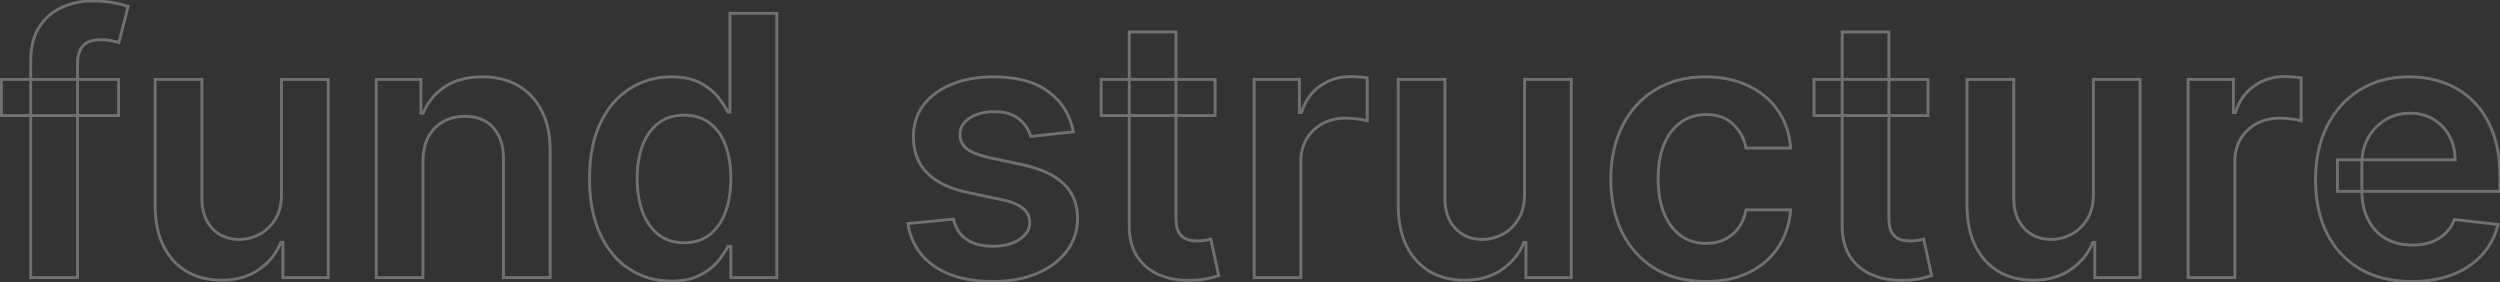 <?xml version="1.0" encoding="UTF-8"?> <svg xmlns="http://www.w3.org/2000/svg" width="1720" height="194" viewBox="0 0 1720 194" fill="none"><rect x="0" y="0" width="1720" height="194" fill="#333333" stroke="none"/> <path d="M81.582 54.636H82.582V53.636H81.582V54.636ZM81.582 79.494V80.494H82.582V79.494H81.582ZM0.972 79.494H-0.028V80.494H0.972V79.494ZM0.972 54.636V53.636H-0.028V54.636H0.972ZM21.124 191H20.124V192H21.124V191ZM26.806 18.859L25.96 18.325L25.957 18.331L26.806 18.859ZM42.254 5.187L41.83 4.281L41.83 4.281L42.254 5.187ZM78.564 1.991L78.363 2.97L78.363 2.97L78.564 1.991ZM88.152 4.388L89.121 4.637L89.351 3.742L88.476 3.442L88.152 4.388ZM81.76 29.246L81.469 30.202L82.468 30.507L82.728 29.495L81.76 29.246ZM76.611 28.003L76.388 28.978L76.401 28.981L76.415 28.983L76.611 28.003ZM56.991 31.643L56.231 30.992L56.23 30.993L56.991 31.643ZM53.351 191V192H54.351V191H53.351ZM80.582 54.636V79.494H82.582V54.636H80.582ZM81.582 78.494H0.972V80.494H81.582V78.494ZM1.972 79.494V54.636H-0.028V79.494H1.972ZM0.972 55.636H81.582V53.636H0.972V55.636ZM22.124 191V41.764H20.124V191H22.124ZM22.124 41.764C22.124 32.725 23.99 25.286 27.655 19.386L25.957 18.331C22.047 24.624 20.124 32.454 20.124 41.764H22.124ZM27.652 19.392C31.398 13.456 36.402 9.029 42.677 6.093L41.83 4.281C35.203 7.382 29.908 12.069 25.96 18.325L27.652 19.392ZM42.677 6.093C48.983 3.142 55.997 1.659 63.738 1.659V-0.341C55.735 -0.341 48.427 1.194 41.83 4.281L42.677 6.093ZM63.738 1.659C69.25 1.659 74.123 2.099 78.363 2.97L78.765 1.011C74.364 0.107 69.352 -0.341 63.738 -0.341V1.659ZM78.363 2.97C82.674 3.856 85.819 4.645 87.828 5.334L88.476 3.442C86.342 2.71 83.095 1.901 78.765 1.011L78.363 2.97ZM87.183 4.139L80.791 28.997L82.728 29.495L89.121 4.637L87.183 4.139ZM82.051 28.289C80.647 27.862 78.897 27.44 76.807 27.022L76.415 28.983C78.468 29.394 80.15 29.801 81.469 30.202L82.051 28.289ZM76.834 27.028C74.676 26.535 72.292 26.293 69.686 26.293V28.293C72.17 28.293 74.402 28.524 76.388 28.978L76.834 27.028ZM69.686 26.293C63.581 26.293 58.993 27.77 56.231 30.992L57.75 32.294C59.96 29.715 63.836 28.293 69.686 28.293V26.293ZM56.23 30.993C53.595 34.079 52.351 38.429 52.351 43.894H54.351C54.351 38.706 55.534 34.888 57.751 32.292L56.23 30.993ZM52.351 43.894V191H54.351V43.894H52.351ZM53.351 190H21.124V192H53.351V190ZM193.665 54.636V53.636H192.665V54.636H193.665ZM225.803 54.636H226.803V53.636H225.803V54.636ZM225.803 191V192H226.803V191H225.803ZM194.642 191H193.642V192H194.642V191ZM194.642 166.763H195.642V165.763H194.642V166.763ZM193.221 166.763V165.763H192.546L192.294 166.39L193.221 166.763ZM178.04 185.496L177.473 184.672L177.469 184.675L178.04 185.496ZM128.502 186.827L127.993 187.688L128.002 187.693L128.502 186.827ZM112.522 169.338L111.627 169.785L111.629 169.788L112.522 169.338ZM106.751 54.636V53.636H105.751V54.636H106.751ZM138.889 54.636H139.889V53.636H138.889V54.636ZM145.991 157.087L145.259 157.768L145.259 157.768L145.991 157.087ZM178.395 161.259L177.934 160.372L177.934 160.372L178.395 161.259ZM189.315 150.961L188.468 150.429L188.466 150.432L189.315 150.961ZM194.665 133.649V54.636H192.665V133.649H194.665ZM193.665 55.636H225.803V53.636H193.665V55.636ZM224.803 54.636V191H226.803V54.636H224.803ZM225.803 190H194.642V192H225.803V190ZM195.642 191V166.763H193.642V191H195.642ZM194.642 165.763H193.221V167.763H194.642V165.763ZM192.294 166.39C189.292 173.835 184.361 179.926 177.473 184.672L178.608 186.319C185.805 181.359 190.995 174.962 194.149 167.137L192.294 166.39ZM177.469 184.675C170.685 189.389 162.283 191.776 152.206 191.776V193.776C162.606 193.776 171.428 191.309 178.611 186.317L177.469 184.675ZM152.206 191.776C143.421 191.776 135.697 189.828 129.002 185.961L128.002 187.693C135.038 191.757 143.116 193.776 152.206 193.776V191.776ZM129.011 185.967C122.382 182.047 117.183 176.367 113.415 168.888L111.629 169.788C115.554 177.579 121.008 183.558 127.993 187.688L129.011 185.967ZM113.416 168.891C109.654 161.368 107.751 152.237 107.751 141.462H105.751C105.751 152.467 107.695 161.92 111.627 169.785L113.416 168.891ZM107.751 141.462V54.636H105.751V141.462H107.751ZM106.751 55.636H138.889V53.636H106.751V55.636ZM137.889 54.636V136.49H139.889V54.636H137.889ZM137.889 136.49C137.889 145.32 140.313 152.451 145.259 157.768L146.723 156.406C142.2 151.543 139.889 144.943 139.889 136.49H137.889ZM145.259 157.768C150.204 163.084 156.696 165.722 164.635 165.722V163.722C157.185 163.722 151.248 161.269 146.723 156.406L145.259 157.768ZM164.635 165.722C169.539 165.722 174.283 164.524 178.857 162.146L177.934 160.372C173.629 162.61 169.2 163.722 164.635 163.722V165.722ZM178.857 162.146C183.466 159.75 187.235 156.188 190.164 151.49L188.466 150.432C185.713 154.849 182.202 158.152 177.934 160.372L178.857 162.146ZM190.162 151.493C193.186 146.679 194.665 140.712 194.665 133.649H192.665C192.665 140.436 191.244 146.01 188.468 150.429L190.162 151.493ZM290.988 191V192H291.988V191H290.988ZM258.851 191H257.851V192H258.851V191ZM258.851 54.636V53.636H257.851V54.636H258.851ZM289.568 54.636H290.568V53.636H289.568V54.636ZM289.568 77.808H288.568V78.808H289.568V77.808ZM291.166 77.808V78.808H291.836L292.091 78.188L291.166 77.808ZM306.17 59.608L305.625 58.769L305.622 58.772L306.17 59.608ZM356.418 58.898L355.919 59.764L355.922 59.766L356.418 58.898ZM372.753 76.387L371.86 76.837L371.863 76.843L372.753 76.387ZM378.524 104.175L377.524 104.169V104.175H378.524ZM378.524 191V192H379.524V191H378.524ZM346.386 191H345.386V192H346.386V191ZM339.284 87.751L338.544 88.423L338.548 88.428L339.284 87.751ZM304.838 83.756L305.328 84.628L305.331 84.625L304.838 83.756ZM294.628 94.32L293.748 93.846L293.743 93.855L294.628 94.32ZM289.988 111.099V191H291.988V111.099H289.988ZM290.988 190H258.851V192H290.988V190ZM259.851 191V54.636H257.851V191H259.851ZM258.851 55.636H289.568V53.636H258.851V55.636ZM288.568 54.636V77.808H290.568V54.636H288.568ZM289.568 78.808H291.166V76.808H289.568V78.808ZM292.091 78.188C295.152 70.738 300.022 64.831 306.718 60.444L305.622 58.772C298.586 63.381 293.454 69.607 290.241 77.427L292.091 78.188ZM306.714 60.447C313.443 56.076 321.795 53.861 331.827 53.861V51.861C321.498 51.861 312.746 54.144 305.625 58.769L306.714 60.447ZM331.827 53.861C341.091 53.861 349.111 55.841 355.919 59.764L356.917 58.031C349.758 53.906 341.383 51.861 331.827 51.861V53.861ZM355.922 59.766C362.785 63.688 368.097 69.368 371.86 76.837L373.646 75.937C369.716 68.137 364.137 62.157 356.914 58.029L355.922 59.766ZM371.863 76.843C375.679 84.302 377.583 93.397 377.524 104.169L379.524 104.18C379.584 93.172 377.64 83.743 373.644 75.932L371.863 76.843ZM377.524 104.175V191H379.524V104.175H377.524ZM378.524 190H346.386V192H378.524V190ZM347.386 191V109.146H345.386V191H347.386ZM347.386 109.146C347.386 99.859 344.971 92.458 340.02 87.074L338.548 88.428C343.067 93.342 345.386 100.204 345.386 109.146H347.386ZM340.024 87.079C335.123 81.681 328.351 79.027 319.841 79.027V81.027C327.904 81.027 334.094 83.522 338.544 88.423L340.024 87.079ZM319.841 79.027C314.066 79.027 308.891 80.305 304.344 82.886L305.331 84.625C309.544 82.235 314.371 81.027 319.841 81.027V79.027ZM304.348 82.884C299.853 85.409 296.318 89.073 293.748 93.846L295.509 94.794C297.91 90.335 301.182 86.956 305.328 84.628L304.348 82.884ZM293.743 93.855C291.224 98.647 289.988 104.409 289.988 111.099H291.988C291.988 104.651 293.179 99.226 295.514 94.786L293.743 93.855ZM433.034 185.141L432.489 185.979L432.489 185.979L433.034 185.141ZM412.97 161.17L413.875 160.746L413.875 160.746L412.97 161.17ZM413.059 84.644L412.157 84.211L412.156 84.213L413.059 84.644ZM433.389 60.94L433.919 61.788L433.923 61.785L433.389 60.94ZM481.596 56.945L481.128 57.829L481.136 57.833L481.596 56.945ZM493.847 66.621L493.065 67.245L493.07 67.251L493.847 66.621ZM500.861 77.186L499.966 77.633L500.243 78.186H500.861V77.186ZM502.192 77.186V78.186H503.192V77.186H502.192ZM502.192 9.182V8.182H501.192V9.182H502.192ZM534.419 9.182H535.419V8.182H534.419V9.182ZM534.419 191V192H535.419V191H534.419ZM502.814 191H501.814V192H502.814V191ZM502.814 169.516H503.814V168.516H502.814V169.516ZM500.861 169.516V168.516H500.243L499.966 169.068L500.861 169.516ZM493.67 180.08L494.43 180.73L494.435 180.724L493.67 180.08ZM481.241 189.491L481.692 190.383L481.692 190.383L481.241 189.491ZM488.165 161.526L488.773 162.32L488.779 162.315L488.165 161.526ZM499.085 145.989L498.149 145.638L498.149 145.638L499.085 145.989ZM499.085 99.825L498.148 100.174L498.151 100.181L499.085 99.825ZM488.254 84.644L487.648 85.439L487.653 85.442L488.254 84.644ZM452.831 84.821L452.218 84.032L452.218 84.032L452.831 84.821ZM442.001 100.268L441.062 99.922L441.062 99.922L442.001 100.268ZM442.001 145.634L441.06 145.975L441.064 145.985L442.001 145.634ZM452.92 161.348L452.294 162.128L452.305 162.136L452.92 161.348ZM461.798 192.397C451.267 192.397 441.87 189.694 433.579 184.302L432.489 185.979C441.125 191.595 450.904 194.397 461.798 194.397V192.397ZM433.579 184.302C425.294 178.914 418.72 171.078 413.875 160.746L412.065 161.595C417.044 172.214 423.847 180.359 432.489 185.979L433.579 184.302ZM413.875 160.746C409.041 150.436 406.601 137.864 406.601 122.996H404.601C404.601 138.075 407.074 150.953 412.065 161.595L413.875 160.746ZM406.601 122.996C406.601 107.949 409.071 95.321 413.961 85.074L412.156 84.213C407.104 94.799 404.601 107.74 404.601 122.996H406.601ZM413.96 85.076C418.922 74.744 425.581 66.999 433.919 61.788L432.859 60.092C424.152 65.534 417.257 73.591 412.157 84.211L413.96 85.076ZM433.923 61.785C442.28 56.504 451.592 53.861 461.887 53.861V51.861C451.23 51.861 441.544 54.603 432.855 60.094L433.923 61.785ZM461.887 53.861C469.772 53.861 476.167 55.205 481.128 57.829L482.063 56.061C476.726 53.239 469.982 51.861 461.887 51.861V53.861ZM481.136 57.833C486.185 60.444 490.15 63.586 493.065 67.245L494.629 65.998C491.507 62.081 487.305 58.772 482.055 56.056L481.136 57.833ZM493.07 67.251C496.055 70.939 498.349 74.399 499.966 77.633L501.755 76.739C500.058 73.344 497.676 69.762 494.624 65.992L493.07 67.251ZM500.861 78.186H502.192V76.186H500.861V78.186ZM503.192 77.186V9.182H501.192V77.186H503.192ZM502.192 10.182H534.419V8.182H502.192V10.182ZM533.419 9.182V191H535.419V9.182H533.419ZM534.419 190H502.814V192H534.419V190ZM503.814 191V169.516H501.814V191H503.814ZM502.814 168.516H500.861V170.516H502.814V168.516ZM499.966 169.068C498.353 172.294 496.005 175.75 492.904 179.436L494.435 180.724C497.607 176.953 500.054 173.366 501.755 169.963L499.966 169.068ZM492.909 179.43C489.874 182.982 485.843 186.042 480.789 188.598L481.692 190.383C486.936 187.731 491.192 184.518 494.43 180.73L492.909 179.43ZM480.789 188.598C475.821 191.111 469.507 192.397 461.798 192.397V194.397C469.715 194.397 476.362 193.079 481.692 190.383L480.789 188.598ZM470.765 168.03C477.761 168.03 483.783 166.14 488.773 162.32L487.557 160.731C482.96 164.251 477.381 166.03 470.765 166.03V168.03ZM488.779 162.315C493.742 158.455 497.482 153.113 500.021 146.34L498.149 145.638C495.717 152.123 492.177 157.139 487.551 160.736L488.779 162.315ZM500.021 146.34C502.558 139.576 503.814 131.728 503.814 122.818H501.814C501.814 131.545 500.583 139.145 498.149 145.638L500.021 146.34ZM503.814 122.818C503.814 113.909 502.558 106.118 500.019 99.468L498.151 100.181C500.583 106.552 501.814 114.09 501.814 122.818H503.814ZM500.022 99.475C497.54 92.815 493.825 87.587 488.856 83.845L487.653 85.442C492.271 88.921 495.777 93.813 498.148 100.174L500.022 99.475ZM488.86 83.848C483.924 80.084 477.871 78.228 470.765 78.228V80.228C477.508 80.228 483.115 81.982 487.648 85.439L488.86 83.848ZM470.765 78.228C463.422 78.228 457.217 80.143 452.218 84.032L453.445 85.61C458.034 82.042 463.784 80.228 470.765 80.228V78.228ZM452.218 84.032C447.255 87.891 443.544 93.205 441.062 99.922L442.939 100.615C445.311 94.193 448.82 89.208 453.445 85.61L452.218 84.032ZM441.062 99.922C438.587 106.623 437.361 114.26 437.361 122.818H439.361C439.361 114.449 440.56 107.053 442.939 100.615L441.062 99.922ZM437.361 122.818C437.361 131.435 438.587 139.159 441.06 145.975L442.941 145.293C440.561 138.734 439.361 131.247 439.361 122.818H437.361ZM441.064 145.985C443.603 152.756 447.34 158.152 452.294 162.128L453.546 160.568C448.912 156.85 445.369 151.77 442.937 145.283L441.064 145.985ZM452.305 162.136C457.359 166.081 463.532 168.03 470.765 168.03V166.03C463.911 166.03 458.188 164.191 453.536 160.56L452.305 162.136ZM738.454 90.68L738.562 91.674L739.637 91.557L739.436 90.495L738.454 90.68ZM709.157 93.876L708.194 94.146L708.423 94.963L709.265 94.871L709.157 93.876ZM704.807 85.531L704.015 86.143L704.024 86.154L704.807 85.531ZM696.639 79.228L697.061 78.321L697.061 78.321L696.639 79.228ZM667.165 81.181L666.628 80.337L666.623 80.341L667.165 81.181ZM660.506 92.456L661.506 92.471L661.506 92.457L661.506 92.443L660.506 92.456ZM664.857 102.133L664.213 102.899L664.221 102.905L664.857 102.133ZM679.771 108.259L679.546 109.233L679.554 109.235L679.562 109.236L679.771 108.259ZM703.031 113.23L703.242 112.253L703.24 112.252L703.031 113.23ZM731.795 126.458L731.102 127.179L731.105 127.182L731.795 126.458ZM741.384 150.162L742.384 150.169L742.384 150.156L741.384 150.162ZM733.837 172.889L733.04 172.286L733.039 172.287L733.837 172.889ZM713.33 188.159L713.716 189.081L713.716 189.081L713.33 188.159ZM642.839 183.188L642.271 184.01L642.274 184.012L642.839 183.188ZM624.64 153.802L624.544 152.806L623.489 152.908L623.652 153.956L624.64 153.802ZM655.979 150.783L656.953 150.559L656.756 149.704L655.883 149.788L655.979 150.783ZM665.034 164.722L665.596 163.894L665.596 163.894L665.034 164.722ZM701.433 164.722L700.876 163.891L700.871 163.894L701.433 164.722ZM703.919 143.415L703.267 144.173L703.274 144.179L703.919 143.415ZM690.07 137.555L690.282 136.578L690.275 136.577L690.07 137.555ZM666.81 132.673L667.015 131.694L667.013 131.694L666.81 132.673ZM637.779 118.912L637.059 119.606L637.062 119.609L637.779 118.912ZM628.457 94.231L629.457 94.237L629.457 94.225L628.457 94.231ZM635.293 72.392L634.494 71.791L634.493 71.792L635.293 72.392ZM654.736 58.01L655.113 58.936L655.116 58.935L654.736 58.01ZM721.32 63.07L720.724 63.873L720.726 63.875L721.32 63.07ZM738.345 89.686L709.049 92.882L709.265 94.871L738.562 91.674L738.345 89.686ZM710.12 93.607C709.252 90.509 707.737 87.609 705.589 84.909L704.024 86.154C706.02 88.662 707.404 91.326 708.194 94.146L710.12 93.607ZM705.598 84.92C703.474 82.171 700.617 79.977 697.061 78.321L696.217 80.135C699.527 81.675 702.115 83.683 704.016 86.143L705.598 84.92ZM697.061 78.321C693.462 76.646 689.106 75.831 684.033 75.831V77.831C688.902 77.831 692.951 78.614 696.217 80.135L697.061 78.321ZM684.033 75.831C677.2 75.831 671.38 77.313 666.628 80.337L667.702 82.025C672.064 79.249 677.49 77.831 684.033 77.831V75.831ZM666.623 80.341C661.89 83.392 659.442 87.448 659.506 92.469L661.506 92.443C661.452 88.231 663.444 84.77 667.707 82.022L666.623 80.341ZM659.507 92.441C659.443 96.698 661.017 100.214 664.213 102.899L665.5 101.367C662.778 99.081 661.451 96.145 661.506 92.471L659.507 92.441ZM664.221 102.905C667.42 105.54 672.575 107.624 679.546 109.233L679.996 107.284C673.118 105.697 668.33 103.698 665.492 101.361L664.221 102.905ZM679.562 109.236L702.822 114.208L703.24 112.252L679.98 107.281L679.562 109.236ZM702.82 114.208C715.628 116.969 725.014 121.321 731.102 127.179L732.489 125.738C726.029 119.522 716.239 115.055 703.242 112.253L702.82 114.208ZM731.105 127.182C737.218 133.009 740.326 140.639 740.384 150.168L742.384 150.156C742.323 140.154 739.039 131.981 732.485 125.734L731.105 127.182ZM740.384 150.155C740.326 158.531 737.876 165.896 733.04 172.286L734.635 173.493C739.742 166.744 742.323 158.957 742.384 150.169L740.384 150.155ZM733.039 172.287C728.25 178.634 721.567 183.624 712.943 187.237L713.716 189.081C722.611 185.355 729.6 180.165 734.636 173.492L733.039 172.287ZM712.943 187.237C704.328 190.846 694.401 192.663 683.145 192.663V194.663C694.616 194.663 704.813 192.811 713.716 189.081L712.943 187.237ZM683.145 192.663C666.587 192.663 653.369 189.199 643.405 182.363L642.274 184.012C652.67 191.144 666.322 194.663 683.145 194.663V192.663ZM643.408 182.365C633.46 175.483 627.54 165.932 625.628 153.648L623.652 153.956C625.646 166.766 631.859 176.806 642.271 184.01L643.408 182.365ZM624.736 154.797L656.075 151.779L655.883 149.788L624.544 152.806L624.736 154.797ZM655.004 151.008C656.473 157.374 659.619 162.251 664.472 165.549L665.596 163.894C661.216 160.918 658.325 156.503 656.953 150.559L655.004 151.008ZM664.472 165.549C669.3 168.83 675.522 170.427 683.056 170.427V168.427C675.794 168.427 670.001 166.887 665.596 163.894L664.472 165.549ZM683.056 170.427C690.82 170.427 697.162 168.833 701.995 165.549L700.871 163.894C696.471 166.884 690.562 168.427 683.056 168.427V170.427ZM701.99 165.552C706.873 162.276 709.447 158.117 709.447 153.092H707.447C707.447 157.299 705.344 160.893 700.876 163.891L701.99 165.552ZM709.447 153.092C709.447 148.887 707.805 145.383 704.564 142.65L703.274 144.179C706.07 146.537 707.447 149.484 707.447 153.092H709.447ZM704.571 142.657C701.429 139.955 696.625 137.955 690.282 136.578L689.858 138.533C696.062 139.879 700.49 141.785 703.267 144.173L704.571 142.657ZM690.275 136.577L667.015 131.694L666.604 133.651L689.864 138.534L690.275 136.577ZM667.013 131.694C654.039 128.993 644.578 124.469 638.496 118.215L637.062 119.609C643.527 126.257 653.42 130.907 666.606 133.652L667.013 131.694ZM638.499 118.218C632.425 111.915 629.4 103.948 629.457 94.237L627.457 94.226C627.397 104.401 630.586 112.888 637.059 119.606L638.499 118.218ZM629.457 94.225C629.4 86.017 631.62 78.956 636.093 72.992L634.493 71.792C629.733 78.139 627.397 85.637 627.457 94.239L629.457 94.225ZM636.092 72.993C640.644 66.944 646.969 62.252 655.113 58.936L654.359 57.084C645.931 60.515 639.294 65.411 634.494 71.791L636.092 72.993ZM655.116 58.935C663.319 55.561 672.803 53.861 683.589 53.861V51.861C672.594 51.861 662.843 53.594 654.355 57.085L655.116 58.935ZM683.589 53.861C699.438 53.861 711.779 57.237 720.724 63.873L721.915 62.267C712.513 55.291 699.7 51.861 683.589 51.861V53.861ZM720.726 63.875C729.749 70.527 735.327 79.506 737.471 90.866L739.436 90.495C737.201 78.654 731.356 69.226 721.913 62.265L720.726 63.875ZM835.977 54.636H836.977V53.636H835.977V54.636ZM835.977 79.494V80.494H836.977V79.494H835.977ZM757.586 79.494H756.586V80.494H757.586V79.494ZM757.586 54.636V53.636H756.586V54.636H757.586ZM776.939 21.966V20.966H775.939V21.966H776.939ZM809.077 21.966H810.077V20.966H809.077V21.966ZM811.03 159.928L810.159 160.419L810.167 160.432L810.175 160.445L811.03 159.928ZM816.357 164.544L816.003 165.479L816.003 165.479L816.357 164.544ZM829.141 165.343L828.971 164.358L828.965 164.359L829.141 165.343ZM833.047 164.544L834.025 164.333L833.804 163.307L832.79 163.578L833.047 164.544ZM838.463 189.668L838.789 190.614L839.627 190.325L839.44 189.458L838.463 189.668ZM831.094 191.621L830.877 190.645L830.873 190.646L831.094 191.621ZM819.553 192.864L819.527 191.865L819.524 191.865L819.553 192.864ZM797.802 189.224L797.413 190.146L797.421 190.149L797.802 189.224ZM782.444 176.618L781.607 177.167L781.611 177.173L782.444 176.618ZM776.939 155.311L777.939 155.318V155.311H776.939ZM834.977 54.636V79.494H836.977V54.636H834.977ZM835.977 78.494H757.586V80.494H835.977V78.494ZM758.586 79.494V54.636H756.586V79.494H758.586ZM757.586 55.636H835.977V53.636H757.586V55.636ZM776.939 22.966H809.077V20.966H776.939V22.966ZM808.077 21.966V149.984H810.077V21.966H808.077ZM808.077 149.984C808.077 154.38 808.735 157.894 810.159 160.419L811.901 159.436C810.721 157.344 810.077 154.23 810.077 149.984H808.077ZM810.175 160.445C811.637 162.861 813.578 164.562 816.003 165.479L816.711 163.609C814.756 162.869 813.146 161.492 811.886 159.41L810.175 160.445ZM816.003 165.479C818.32 166.356 820.869 166.787 823.637 166.787V164.787C821.078 164.787 818.773 164.389 816.711 163.609L816.003 165.479ZM823.637 166.787C825.697 166.787 827.592 166.636 829.317 166.327L828.965 164.359C827.376 164.642 825.601 164.787 823.637 164.787V166.787ZM829.311 166.328C831.036 166.031 832.373 165.759 833.305 165.51L832.79 163.578C831.946 163.803 830.679 164.063 828.971 164.358L829.311 166.328ZM832.07 164.755L837.485 189.879L839.44 189.458L834.025 164.333L832.07 164.755ZM838.137 188.723C836.474 189.296 834.061 189.938 830.877 190.645L831.311 192.598C834.52 191.885 837.019 191.224 838.789 190.614L838.137 188.723ZM830.873 190.646C827.821 191.337 824.043 191.747 819.527 191.865L819.579 193.864C824.177 193.745 828.094 193.326 831.315 192.597L830.873 190.646ZM819.524 191.865C811.594 192.098 804.486 190.902 798.184 188.3L797.421 190.149C804.021 192.874 811.414 194.104 819.582 193.864L819.524 191.865ZM798.191 188.303C791.915 185.655 786.952 181.578 783.276 176.063L781.611 177.173C785.511 183.022 790.787 187.349 797.413 190.146L798.191 188.303ZM783.28 176.069C779.684 170.59 777.881 163.694 777.939 155.318L775.939 155.304C775.879 163.974 777.746 171.282 781.607 177.167L783.28 176.069ZM777.939 155.311V21.966H775.939V155.311H777.939ZM862.855 191H861.855V192H862.855V191ZM862.855 54.636V53.636H861.855V54.636H862.855ZM894.016 54.636H895.016V53.636H894.016V54.636ZM894.016 77.364H893.016V78.364H894.016V77.364ZM895.436 77.364V78.364H896.169L896.39 77.665L895.436 77.364ZM908.22 59.164L908.797 59.981L908.799 59.98L908.22 59.164ZM935.031 52.95L934.951 53.946L934.965 53.947L934.979 53.948L935.031 52.95ZM940.624 53.571H941.624V52.751L940.821 52.59L940.624 53.571ZM940.624 83.134L940.296 84.079L941.624 84.541V83.134H940.624ZM934.144 81.891L934.002 82.881L934.013 82.883L934.025 82.884L934.144 81.891ZM909.907 85.087L910.381 85.968L910.385 85.966L909.907 85.087ZM894.992 191V192H895.992V191H894.992ZM863.855 191V54.636H861.855V191H863.855ZM862.855 55.636H894.016V53.636H862.855V55.636ZM893.016 54.636V77.364H895.016V54.636H893.016ZM894.016 78.364H895.436V76.364H894.016V78.364ZM896.39 77.665C898.818 69.976 902.96 64.102 908.797 59.981L907.644 58.347C901.407 62.749 897.026 69.008 894.483 77.062L896.39 77.665ZM908.799 59.98C914.718 55.785 921.468 53.683 929.083 53.683V51.683C921.074 51.683 913.915 53.902 907.642 58.348L908.799 59.98ZM929.083 53.683C930.826 53.683 932.782 53.77 934.951 53.946L935.112 51.953C932.902 51.774 930.891 51.683 929.083 51.683V53.683ZM934.979 53.948C937.201 54.065 939.013 54.269 940.428 54.552L940.821 52.59C939.277 52.282 937.36 52.071 935.084 51.951L934.979 53.948ZM939.624 53.571V83.134H941.624V53.571H939.624ZM940.953 82.19C939.485 81.679 937.235 81.255 934.263 80.898L934.025 82.884C936.971 83.238 939.042 83.642 940.296 84.079L940.953 82.19ZM934.285 80.901C931.342 80.481 928.483 80.27 925.71 80.27V82.27C928.382 82.27 931.145 82.473 934.002 82.881L934.285 80.901ZM925.71 80.27C919.7 80.27 914.266 81.576 909.429 84.209L910.385 85.966C914.9 83.508 920 82.27 925.71 82.27V80.27ZM909.433 84.207C904.66 86.777 900.887 90.365 898.13 94.96L899.845 95.989C902.414 91.706 905.921 88.37 910.381 85.968L909.433 84.207ZM898.13 94.96C895.362 99.572 893.992 104.874 893.992 110.833H895.992C895.992 105.192 897.286 100.254 899.845 95.989L898.13 94.96ZM893.992 110.833V191H895.992V110.833H893.992ZM894.992 190H862.855V192H894.992V190ZM1048.89 54.636V53.636H1047.89V54.636H1048.89ZM1081.03 54.636H1082.03V53.636H1081.03V54.636ZM1081.03 191V192H1082.03V191H1081.03ZM1049.87 191H1048.87V192H1049.87V191ZM1049.87 166.763H1050.87V165.763H1049.87V166.763ZM1048.45 166.763V165.763H1047.77L1047.52 166.39L1048.45 166.763ZM1033.26 185.496L1032.7 184.672L1032.69 184.675L1033.26 185.496ZM983.726 186.827L983.217 187.688L983.226 187.693L983.726 186.827ZM967.746 169.338L966.852 169.785L966.853 169.788L967.746 169.338ZM961.976 54.636V53.636H960.976V54.636H961.976ZM994.113 54.636H995.113V53.636H994.113V54.636ZM1001.22 157.087L1000.48 157.768L1000.48 157.768L1001.22 157.087ZM1033.62 161.259L1033.16 160.372L1033.16 160.372L1033.62 161.259ZM1044.54 150.961L1043.69 150.429L1043.69 150.432L1044.54 150.961ZM1049.89 133.649V54.636H1047.89V133.649H1049.89ZM1048.89 55.636H1081.03V53.636H1048.89V55.636ZM1080.03 54.636V191H1082.03V54.636H1080.03ZM1081.03 190H1049.87V192H1081.03V190ZM1050.87 191V166.763H1048.87V191H1050.87ZM1049.87 165.763H1048.45V167.763H1049.87V165.763ZM1047.52 166.39C1044.52 173.835 1039.59 179.926 1032.7 184.672L1033.83 186.319C1041.03 181.359 1046.22 174.962 1049.37 167.137L1047.52 166.39ZM1032.69 184.675C1025.91 189.389 1017.51 191.776 1007.43 191.776V193.776C1017.83 193.776 1026.65 191.309 1033.84 186.317L1032.69 184.675ZM1007.43 191.776C998.646 191.776 990.921 189.828 984.227 185.961L983.226 187.693C990.262 191.757 998.34 193.776 1007.43 193.776V191.776ZM984.235 185.967C977.607 182.047 972.408 176.367 968.639 168.888L966.853 169.788C970.779 177.579 976.233 183.558 983.217 187.688L984.235 185.967ZM968.641 168.891C964.879 161.368 962.976 152.237 962.976 141.462H960.976C960.976 152.467 962.919 161.92 966.852 169.785L968.641 168.891ZM962.976 141.462V54.636H960.976V141.462H962.976ZM961.976 55.636H994.113V53.636H961.976V55.636ZM993.113 54.636V136.49H995.113V54.636H993.113ZM993.113 136.49C993.113 145.32 995.537 152.451 1000.48 157.768L1001.95 156.406C997.424 151.543 995.113 144.943 995.113 136.49H993.113ZM1000.48 157.768C1005.43 163.084 1011.92 165.722 1019.86 165.722V163.722C1012.41 163.722 1006.47 161.269 1001.95 156.406L1000.48 157.768ZM1019.86 165.722C1024.76 165.722 1029.51 164.524 1034.08 162.146L1033.16 160.372C1028.85 162.61 1024.42 163.722 1019.86 163.722V165.722ZM1034.08 162.146C1038.69 159.75 1042.46 156.188 1045.39 151.49L1043.69 150.432C1040.94 154.849 1037.43 158.152 1033.16 160.372L1034.08 162.146ZM1045.39 151.493C1048.41 146.679 1049.89 140.712 1049.89 133.649H1047.89C1047.89 140.436 1046.47 146.01 1043.69 150.429L1045.39 151.493ZM1138.49 184.697L1137.96 185.548L1137.97 185.55L1138.49 184.697ZM1116.03 159.928L1115.13 160.369L1115.13 160.375L1116.03 159.928ZM1116.21 86.685L1117.1 87.135L1117.1 87.133L1116.21 86.685ZM1138.76 61.827L1139.28 62.681L1139.28 62.68L1138.76 61.827ZM1202.76 58.986L1202.33 59.888L1202.34 59.892L1202.76 58.986ZM1223.27 76.121L1222.45 76.688L1222.45 76.691L1223.27 76.121ZM1231.97 101.866V102.866H1233.05L1232.97 101.794L1231.97 101.866ZM1201.26 101.866L1200.27 102.052L1200.43 102.866H1201.26V101.866ZM1192.38 85.442L1191.68 86.163L1191.69 86.172L1192.38 85.442ZM1156.51 84.111L1157.09 84.929L1157.09 84.924L1156.51 84.111ZM1144.88 99.203L1143.96 98.813L1143.96 98.82L1144.88 99.203ZM1144.88 146.788L1143.96 147.165L1143.96 147.168L1144.88 146.788ZM1156.33 162.147L1155.74 162.953L1155.75 162.961L1156.33 162.147ZM1186.52 164.81L1186.95 165.713L1186.95 165.71L1186.52 164.81ZM1196.02 156.909L1195.21 156.314L1195.21 156.314L1196.02 156.909ZM1201.26 144.391V143.391H1200.43L1200.27 144.202L1201.26 144.391ZM1231.97 144.391L1232.97 144.471L1233.06 143.391H1231.97V144.391ZM1223.45 170.048L1224.28 170.601L1224.29 170.598L1223.45 170.048ZM1203.39 187.449L1203.83 188.347L1203.83 188.345L1203.39 187.449ZM1173.56 192.663C1160.09 192.663 1148.59 189.709 1139.01 183.844L1137.97 185.55C1147.92 191.64 1159.79 194.663 1173.56 194.663V192.663ZM1139.01 183.845C1129.47 177.969 1122.11 169.855 1116.92 159.48L1115.13 160.375C1120.48 171.071 1128.09 179.469 1137.96 185.548L1139.01 183.845ZM1116.93 159.486C1111.8 149.051 1109.22 137.014 1109.22 123.351H1107.22C1107.22 137.268 1109.84 149.616 1115.13 160.369L1116.93 159.486ZM1109.22 123.351C1109.22 109.631 1111.85 97.568 1117.1 87.135L1115.31 86.236C1109.9 96.991 1107.22 109.372 1107.22 123.351H1109.22ZM1117.1 87.133C1122.35 76.639 1129.74 68.497 1139.28 62.681L1138.24 60.974C1128.36 66.995 1120.72 75.425 1115.31 86.238L1117.1 87.133ZM1139.28 62.68C1148.86 56.813 1160.22 53.861 1173.38 53.861V51.861C1159.91 51.861 1148.18 54.886 1138.23 60.974L1139.28 62.68ZM1173.38 53.861C1184.32 53.861 1193.97 55.879 1202.33 59.888L1203.2 58.085C1194.52 53.926 1184.57 51.861 1173.38 51.861V53.861ZM1202.34 59.892C1210.77 63.846 1217.47 69.444 1222.45 76.688L1224.1 75.554C1218.9 68.001 1211.92 62.177 1203.19 58.081L1202.34 59.892ZM1222.45 76.691C1227.43 83.868 1230.28 92.273 1230.98 101.939L1232.97 101.794C1232.25 91.81 1229.3 83.052 1224.09 75.551L1222.45 76.691ZM1231.97 100.866H1201.26V102.866H1231.97V100.866ZM1202.24 101.681C1200.96 94.912 1197.9 89.244 1193.06 84.713L1191.69 86.172C1196.21 90.4 1199.07 95.681 1200.27 102.052L1202.24 101.681ZM1193.07 84.722C1188.23 80.067 1181.78 77.784 1173.82 77.784V79.784C1181.38 79.784 1187.29 81.94 1191.68 86.163L1193.07 84.722ZM1173.82 77.784C1167.06 77.784 1161.08 79.615 1155.93 83.297L1157.09 84.924C1161.88 81.504 1167.45 79.784 1173.82 79.784V77.784ZM1155.94 83.293C1150.79 86.91 1146.8 92.102 1143.96 98.813L1145.8 99.593C1148.52 93.165 1152.29 88.296 1157.09 84.929L1155.94 83.293ZM1143.96 98.82C1141.17 105.541 1139.8 113.549 1139.8 122.818H1141.8C1141.8 113.739 1143.15 106.005 1145.81 99.586L1143.96 98.82ZM1139.8 122.818C1139.8 132.204 1141.17 140.329 1143.96 147.165L1145.81 146.411C1143.15 139.872 1141.8 132.016 1141.8 122.818H1139.8ZM1143.96 147.168C1146.74 153.937 1150.66 159.216 1155.74 162.953L1156.93 161.341C1152.19 157.857 1148.47 152.898 1145.81 146.408L1143.96 147.168ZM1155.75 162.961C1160.91 166.645 1166.95 168.474 1173.82 168.474V166.474C1167.32 166.474 1161.7 164.752 1156.92 161.333L1155.75 162.961ZM1173.82 168.474C1178.68 168.474 1183.07 167.562 1186.95 165.713L1186.09 163.908C1182.51 165.61 1178.43 166.474 1173.82 166.474V168.474ZM1186.95 165.71C1190.89 163.804 1194.18 161.065 1196.82 157.505L1195.21 156.314C1192.76 159.619 1189.72 162.147 1186.08 163.91L1186.95 165.71ZM1196.82 157.505C1199.47 153.933 1201.27 149.615 1202.24 144.581L1200.27 144.202C1199.35 148.992 1197.66 153.02 1195.21 156.314L1196.82 157.505ZM1201.26 145.391H1231.97V143.391H1201.26V145.391ZM1230.98 144.312C1230.22 153.806 1227.43 162.193 1222.62 169.498L1224.29 170.598C1229.3 162.989 1232.19 154.272 1232.97 144.471L1230.98 144.312ZM1222.62 169.495C1217.81 176.738 1211.26 182.424 1202.94 186.553L1203.83 188.345C1212.44 184.069 1219.27 178.155 1224.28 170.601L1222.62 169.495ZM1202.95 186.551C1194.65 190.614 1184.86 192.663 1173.56 192.663V194.663C1185.1 194.663 1195.2 192.57 1203.83 188.347L1202.95 186.551ZM1326.46 54.636H1327.46V53.636H1326.46V54.636ZM1326.46 79.494V80.494H1327.46V79.494H1326.46ZM1248.06 79.494H1247.06V80.494H1248.06V79.494ZM1248.06 54.636V53.636H1247.06V54.636H1248.06ZM1267.42 21.966V20.966H1266.42V21.966H1267.42ZM1299.56 21.966H1300.56V20.966H1299.56V21.966ZM1301.51 159.928L1300.64 160.419L1300.65 160.432L1300.65 160.445L1301.51 159.928ZM1306.84 164.544L1306.48 165.479L1306.48 165.479L1306.84 164.544ZM1319.62 165.343L1319.45 164.358L1319.44 164.359L1319.62 165.343ZM1323.53 164.544L1324.5 164.333L1324.28 163.307L1323.27 163.578L1323.53 164.544ZM1328.94 189.668L1329.27 190.614L1330.11 190.325L1329.92 189.458L1328.94 189.668ZM1321.57 191.621L1321.36 190.645L1321.35 190.646L1321.57 191.621ZM1310.03 192.864L1310.01 191.865L1310 191.865L1310.03 192.864ZM1288.28 189.224L1287.89 190.146L1287.9 190.149L1288.28 189.224ZM1272.92 176.618L1272.09 177.167L1272.09 177.173L1272.92 176.618ZM1267.42 155.311L1268.42 155.318V155.311H1267.42ZM1325.46 54.636V79.494H1327.46V54.636H1325.46ZM1326.46 78.494H1248.06V80.494H1326.46V78.494ZM1249.06 79.494V54.636H1247.06V79.494H1249.06ZM1248.06 55.636H1326.46V53.636H1248.06V55.636ZM1267.42 22.966H1299.56V20.966H1267.42V22.966ZM1298.56 21.966V149.984H1300.56V21.966H1298.56ZM1298.56 149.984C1298.56 154.38 1299.21 157.894 1300.64 160.419L1302.38 159.436C1301.2 157.344 1300.56 154.23 1300.56 149.984H1298.56ZM1300.65 160.445C1302.12 162.861 1304.06 164.562 1306.48 165.479L1307.19 163.609C1305.23 162.869 1303.62 161.492 1302.36 159.41L1300.65 160.445ZM1306.48 165.479C1308.8 166.356 1311.35 166.787 1314.12 166.787V164.787C1311.56 164.787 1309.25 164.389 1307.19 163.609L1306.48 165.479ZM1314.12 166.787C1316.18 166.787 1318.07 166.636 1319.8 166.327L1319.44 164.359C1317.85 164.642 1316.08 164.787 1314.12 164.787V166.787ZM1319.79 166.328C1321.51 166.031 1322.85 165.759 1323.78 165.51L1323.27 163.578C1322.42 163.803 1321.16 164.063 1319.45 164.358L1319.79 166.328ZM1322.55 164.755L1327.96 189.879L1329.92 189.458L1324.5 164.333L1322.55 164.755ZM1328.62 188.723C1326.95 189.296 1324.54 189.938 1321.36 190.645L1321.79 192.598C1325 191.885 1327.5 191.224 1329.27 190.614L1328.62 188.723ZM1321.35 190.646C1318.3 191.337 1314.52 191.747 1310.01 191.865L1310.06 193.864C1314.66 193.745 1318.57 193.326 1321.79 192.597L1321.35 190.646ZM1310 191.865C1302.07 192.098 1294.96 190.902 1288.66 188.3L1287.9 190.149C1294.5 192.874 1301.89 194.104 1310.06 193.864L1310 191.865ZM1288.67 188.303C1282.39 185.655 1277.43 181.578 1273.75 176.063L1272.09 177.173C1275.99 183.022 1281.27 187.349 1287.89 190.146L1288.67 188.303ZM1273.76 176.069C1270.16 170.59 1268.36 163.694 1268.42 155.318L1266.42 155.304C1266.36 163.974 1268.22 171.282 1272.09 177.167L1273.76 176.069ZM1268.42 155.311V21.966H1266.42V155.311H1268.42ZM1440.25 54.636V53.636H1439.25V54.636H1440.25ZM1472.38 54.636H1473.38V53.636H1472.38V54.636ZM1472.38 191V192H1473.38V191H1472.38ZM1441.22 191H1440.22V192H1441.22V191ZM1441.22 166.763H1442.22V165.763H1441.22V166.763ZM1439.8 166.763V165.763H1439.13L1438.88 166.39L1439.8 166.763ZM1424.62 185.496L1424.05 184.672L1424.05 184.675L1424.62 185.496ZM1375.08 186.827L1374.57 187.688L1374.58 187.693L1375.08 186.827ZM1359.1 169.338L1358.21 169.785L1358.21 169.788L1359.1 169.338ZM1353.33 54.636V53.636H1352.33V54.636H1353.33ZM1385.47 54.636H1386.47V53.636H1385.47V54.636ZM1392.57 157.087L1391.84 157.768L1391.84 157.768L1392.57 157.087ZM1424.98 161.259L1424.52 160.372L1424.52 160.372L1424.98 161.259ZM1435.9 150.961L1435.05 150.429L1435.05 150.432L1435.9 150.961ZM1441.25 133.649V54.636H1439.25V133.649H1441.25ZM1440.25 55.636H1472.38V53.636H1440.25V55.636ZM1471.38 54.636V191H1473.38V54.636H1471.38ZM1472.38 190H1441.22V192H1472.38V190ZM1442.22 191V166.763H1440.22V191H1442.22ZM1441.22 165.763H1439.8V167.763H1441.22V165.763ZM1438.88 166.39C1435.87 173.835 1430.94 179.926 1424.05 184.672L1425.19 186.319C1432.39 181.359 1437.58 174.962 1440.73 167.137L1438.88 166.39ZM1424.05 184.675C1417.27 189.389 1408.87 191.776 1398.79 191.776V193.776C1409.19 193.776 1418.01 191.309 1425.19 186.317L1424.05 184.675ZM1398.79 191.776C1390 191.776 1382.28 189.828 1375.58 185.961L1374.58 187.693C1381.62 191.757 1389.7 193.776 1398.79 193.776V191.776ZM1375.59 185.967C1368.96 182.047 1363.76 176.367 1360 168.888L1358.21 169.788C1362.14 177.579 1367.59 183.558 1374.57 187.688L1375.59 185.967ZM1360 168.891C1356.24 161.368 1354.33 152.237 1354.33 141.462H1352.33C1352.33 152.467 1354.28 161.92 1358.21 169.785L1360 168.891ZM1354.33 141.462V54.636H1352.33V141.462H1354.33ZM1353.33 55.636H1385.47V53.636H1353.33V55.636ZM1384.47 54.636V136.49H1386.47V54.636H1384.47ZM1384.47 136.49C1384.47 145.32 1386.89 152.451 1391.84 157.768L1393.31 156.406C1388.78 151.543 1386.47 144.943 1386.47 136.49H1384.47ZM1391.84 157.768C1396.79 163.084 1403.28 165.722 1411.22 165.722V163.722C1403.77 163.722 1397.83 161.269 1393.31 156.406L1391.84 157.768ZM1411.22 165.722C1416.12 165.722 1420.87 164.524 1425.44 162.146L1424.52 160.372C1420.21 162.61 1415.78 163.722 1411.22 163.722V165.722ZM1425.44 162.146C1430.05 159.75 1433.82 156.188 1436.75 151.49L1435.05 150.432C1432.29 154.849 1428.78 158.152 1424.52 160.372L1425.44 162.146ZM1436.74 151.493C1439.77 146.679 1441.25 140.712 1441.25 133.649H1439.25C1439.25 140.436 1437.83 146.01 1435.05 150.429L1436.74 151.493ZM1505.43 191H1504.43V192H1505.43V191ZM1505.43 54.636V53.636H1504.43V54.636H1505.43ZM1536.59 54.636H1537.59V53.636H1536.59V54.636ZM1536.59 77.364H1535.59V78.364H1536.59V77.364ZM1538.01 77.364V78.364H1538.75L1538.97 77.665L1538.01 77.364ZM1550.8 59.164L1551.38 59.981L1551.38 59.98L1550.8 59.164ZM1577.61 52.95L1577.53 53.946L1577.54 53.947L1577.56 53.948L1577.61 52.95ZM1583.2 53.571H1584.2V52.751L1583.4 52.59L1583.2 53.571ZM1583.2 83.134L1582.87 84.079L1584.2 84.541V83.134H1583.2ZM1576.72 81.891L1576.58 82.881L1576.59 82.883L1576.6 82.884L1576.72 81.891ZM1552.49 85.087L1552.96 85.968L1552.96 85.966L1552.49 85.087ZM1537.57 191V192H1538.57V191H1537.57ZM1506.43 191V54.636H1504.43V191H1506.43ZM1505.43 55.636H1536.59V53.636H1505.43V55.636ZM1535.59 54.636V77.364H1537.59V54.636H1535.59ZM1536.59 78.364H1538.01V76.364H1536.59V78.364ZM1538.97 77.665C1541.4 69.976 1545.54 64.102 1551.38 59.981L1550.22 58.347C1543.99 62.749 1539.6 69.008 1537.06 77.062L1538.97 77.665ZM1551.38 59.98C1557.3 55.785 1564.05 53.683 1571.66 53.683V51.683C1563.65 51.683 1556.49 53.902 1550.22 58.348L1551.38 59.98ZM1571.66 53.683C1573.4 53.683 1575.36 53.77 1577.53 53.946L1577.69 51.953C1575.48 51.774 1573.47 51.683 1571.66 51.683V53.683ZM1577.56 53.948C1579.78 54.065 1581.59 54.269 1583.01 54.552L1583.4 52.59C1581.85 52.282 1579.94 52.071 1577.66 51.951L1577.56 53.948ZM1582.2 53.571V83.134H1584.2V53.571H1582.2ZM1583.53 82.19C1582.06 81.679 1579.81 81.255 1576.84 80.898L1576.6 82.884C1579.55 83.238 1581.62 83.642 1582.87 84.079L1583.53 82.19ZM1576.86 80.901C1573.92 80.481 1571.06 80.27 1568.29 80.27V82.27C1570.96 82.27 1573.72 82.473 1576.58 82.881L1576.86 80.901ZM1568.29 80.27C1562.28 80.27 1556.84 81.576 1552.01 84.209L1552.96 85.966C1557.48 83.508 1562.58 82.27 1568.29 82.27V80.27ZM1552.01 84.207C1547.24 86.777 1543.47 90.365 1540.71 94.96L1542.42 95.989C1544.99 91.706 1548.5 88.37 1552.96 85.968L1552.01 84.207ZM1540.71 94.96C1537.94 99.572 1536.57 104.874 1536.57 110.833H1538.57C1538.57 105.192 1539.86 100.254 1542.42 95.989L1540.71 94.96ZM1536.57 110.833V191H1538.57V110.833H1536.57ZM1537.57 190H1505.43V192H1537.57V190ZM1623.89 185.141L1623.38 186.005L1623.39 186.009L1623.89 185.141ZM1601.07 160.815L1600.18 161.267L1600.18 161.269L1601.07 160.815ZM1601.07 86.685L1600.18 86.234L1600.18 86.236L1601.07 86.685ZM1623.62 61.827L1624.14 62.68L1624.15 62.677L1623.62 61.827ZM1681.41 56.945L1681.07 57.884L1681.08 57.887L1681.41 56.945ZM1701.3 69.374L1700.6 70.088L1700.6 70.092L1701.3 69.374ZM1714.97 90.858L1714.04 91.214L1714.04 91.216L1714.97 90.858ZM1719.94 131.607V132.607H1720.94V131.607H1719.94ZM1608.17 131.607H1607.17V132.607H1608.17V131.607ZM1608.17 109.945V108.945H1607.17V109.945H1608.17ZM1689.14 109.945V110.945H1690.15L1690.14 109.936L1689.14 109.945ZM1685.14 93.521L1684.26 93.994L1684.26 93.999L1685.14 93.521ZM1674.22 82.069L1673.71 82.925L1673.71 82.928L1674.22 82.069ZM1640.75 82.69L1641.29 83.536L1641.29 83.531L1640.75 82.69ZM1629.12 95.119L1628.24 94.644L1628.24 94.648L1629.12 95.119ZM1624.95 111.898L1623.95 111.889V111.898H1624.95ZM1629.3 151.227L1628.41 151.682L1628.41 151.686L1629.3 151.227ZM1641.46 164.189L1640.96 165.054L1640.97 165.058L1641.46 164.189ZM1672.45 166.675L1672.77 167.62L1672.79 167.616L1672.45 166.675ZM1682.3 160.727L1681.62 159.997L1682.3 160.727ZM1688.6 151.05L1688.72 150.056L1687.94 149.968L1687.67 150.703L1688.6 151.05ZM1718.61 154.423L1719.58 154.656L1719.85 153.556L1718.72 153.43L1718.61 154.423ZM1707.78 175.197L1707.04 174.528L1707.04 174.529L1707.78 175.197ZM1687.54 188.869L1687.9 189.801L1687.91 189.799L1687.54 188.869ZM1659.31 192.663C1645.78 192.663 1634.15 189.853 1624.38 184.272L1623.39 186.009C1633.51 191.792 1645.5 194.663 1659.31 194.663V192.663ZM1624.39 184.276C1614.68 178.635 1607.2 170.671 1601.96 160.362L1600.18 161.269C1605.59 171.911 1613.33 180.165 1623.38 186.005L1624.39 184.276ZM1601.96 160.364C1596.72 149.995 1594.08 137.756 1594.08 123.617H1592.08C1592.08 138.005 1594.77 150.565 1600.18 161.267L1601.96 160.364ZM1594.08 123.617C1594.08 109.718 1596.72 97.566 1601.96 87.135L1600.18 86.236C1594.77 96.993 1592.08 109.463 1592.08 123.617H1594.08ZM1601.96 87.136C1607.27 76.639 1614.66 68.496 1624.14 62.68L1623.1 60.975C1613.28 66.996 1605.64 75.425 1600.18 86.234L1601.96 87.136ZM1624.15 62.677C1633.61 56.812 1644.76 53.861 1657.62 53.861V51.861C1644.44 51.861 1632.92 54.888 1623.09 60.977L1624.15 62.677ZM1657.62 53.861C1665.92 53.861 1673.73 55.204 1681.07 57.884L1681.76 56.005C1674.18 53.24 1666.14 51.861 1657.62 51.861V53.861ZM1681.08 57.887C1688.46 60.502 1694.96 64.566 1700.6 70.088L1702 68.659C1696.16 62.936 1689.4 58.714 1681.75 56.002L1681.08 57.887ZM1700.6 70.092C1706.28 75.598 1710.77 82.629 1714.04 91.214L1715.91 90.502C1712.55 81.686 1707.92 74.394 1702 68.656L1700.6 70.092ZM1714.04 91.216C1717.3 99.715 1718.94 109.886 1718.94 121.753H1720.94C1720.94 109.709 1719.27 99.283 1715.91 90.5L1714.04 91.216ZM1718.94 121.753V131.607H1720.94V121.753H1718.94ZM1719.94 130.607H1608.17V132.607H1719.94V130.607ZM1609.17 131.607V109.945H1607.17V131.607H1609.17ZM1608.17 110.945H1689.14V108.945H1608.17V110.945ZM1690.14 109.936C1690.08 103.638 1688.71 97.999 1686.02 93.044L1684.26 93.999C1686.78 98.631 1688.08 103.942 1688.14 109.955L1690.14 109.936ZM1686.02 93.049C1683.33 88.037 1679.57 84.085 1674.73 81.21L1673.71 82.928C1678.23 85.616 1681.74 89.299 1684.26 93.994L1686.02 93.049ZM1674.74 81.212C1669.95 78.324 1664.38 76.896 1658.06 76.896V78.896C1664.06 78.896 1669.27 80.25 1673.71 82.925L1674.74 81.212ZM1658.06 76.896C1651.33 76.896 1645.36 78.538 1640.21 81.849L1641.29 83.531C1646.09 80.451 1651.67 78.896 1658.06 78.896V76.896ZM1640.22 81.845C1635.1 85.073 1631.11 89.343 1628.24 94.644L1630 95.595C1632.7 90.597 1636.46 86.582 1641.29 83.536L1640.22 81.845ZM1628.24 94.648C1625.44 99.888 1624.01 105.641 1623.95 111.889L1625.95 111.908C1626.01 105.964 1627.36 100.531 1630.01 95.591L1628.24 94.648ZM1623.95 111.898V130.808H1625.95V111.898H1623.95ZM1623.95 130.808C1623.95 138.859 1625.42 145.829 1628.41 151.682L1630.19 150.773C1627.38 145.262 1625.95 138.619 1625.95 130.808H1623.95ZM1628.41 151.686C1631.4 157.469 1635.58 161.935 1640.96 165.054L1641.96 163.324C1636.93 160.406 1633.01 156.231 1630.19 150.769L1628.41 151.686ZM1640.97 165.058C1646.35 168.116 1652.62 169.628 1659.75 169.628V167.628C1652.91 167.628 1646.99 166.18 1641.96 163.319L1640.97 165.058ZM1659.75 169.628C1664.52 169.628 1668.86 168.964 1672.77 167.62L1672.12 165.729C1668.45 166.99 1664.33 167.628 1659.75 167.628V169.628ZM1672.79 167.616C1676.69 166.211 1680.1 164.159 1682.98 161.457L1681.62 159.997C1678.94 162.502 1675.78 164.416 1672.11 165.734L1672.79 167.616ZM1682.98 161.457C1685.89 158.738 1688.07 155.378 1689.54 151.396L1687.67 150.703C1686.3 154.416 1684.28 157.507 1681.62 159.997L1682.98 161.457ZM1688.49 152.043L1718.5 155.417L1718.72 153.43L1688.72 150.056L1688.49 152.043ZM1717.64 154.191C1715.78 161.964 1712.25 168.737 1707.04 174.528L1708.52 175.866C1713.97 169.821 1717.65 162.745 1719.58 154.656L1717.64 154.191ZM1707.04 174.529C1701.89 180.26 1695.27 184.734 1687.17 187.939L1687.91 189.799C1696.26 186.494 1703.14 181.854 1708.52 175.866L1707.04 174.529ZM1687.18 187.937C1679.09 191.08 1669.8 192.663 1659.31 192.663V194.663C1670 194.663 1679.54 193.05 1687.9 189.801L1687.18 187.937Z" fill="white" fill-opacity="0.3"></path> </svg> 